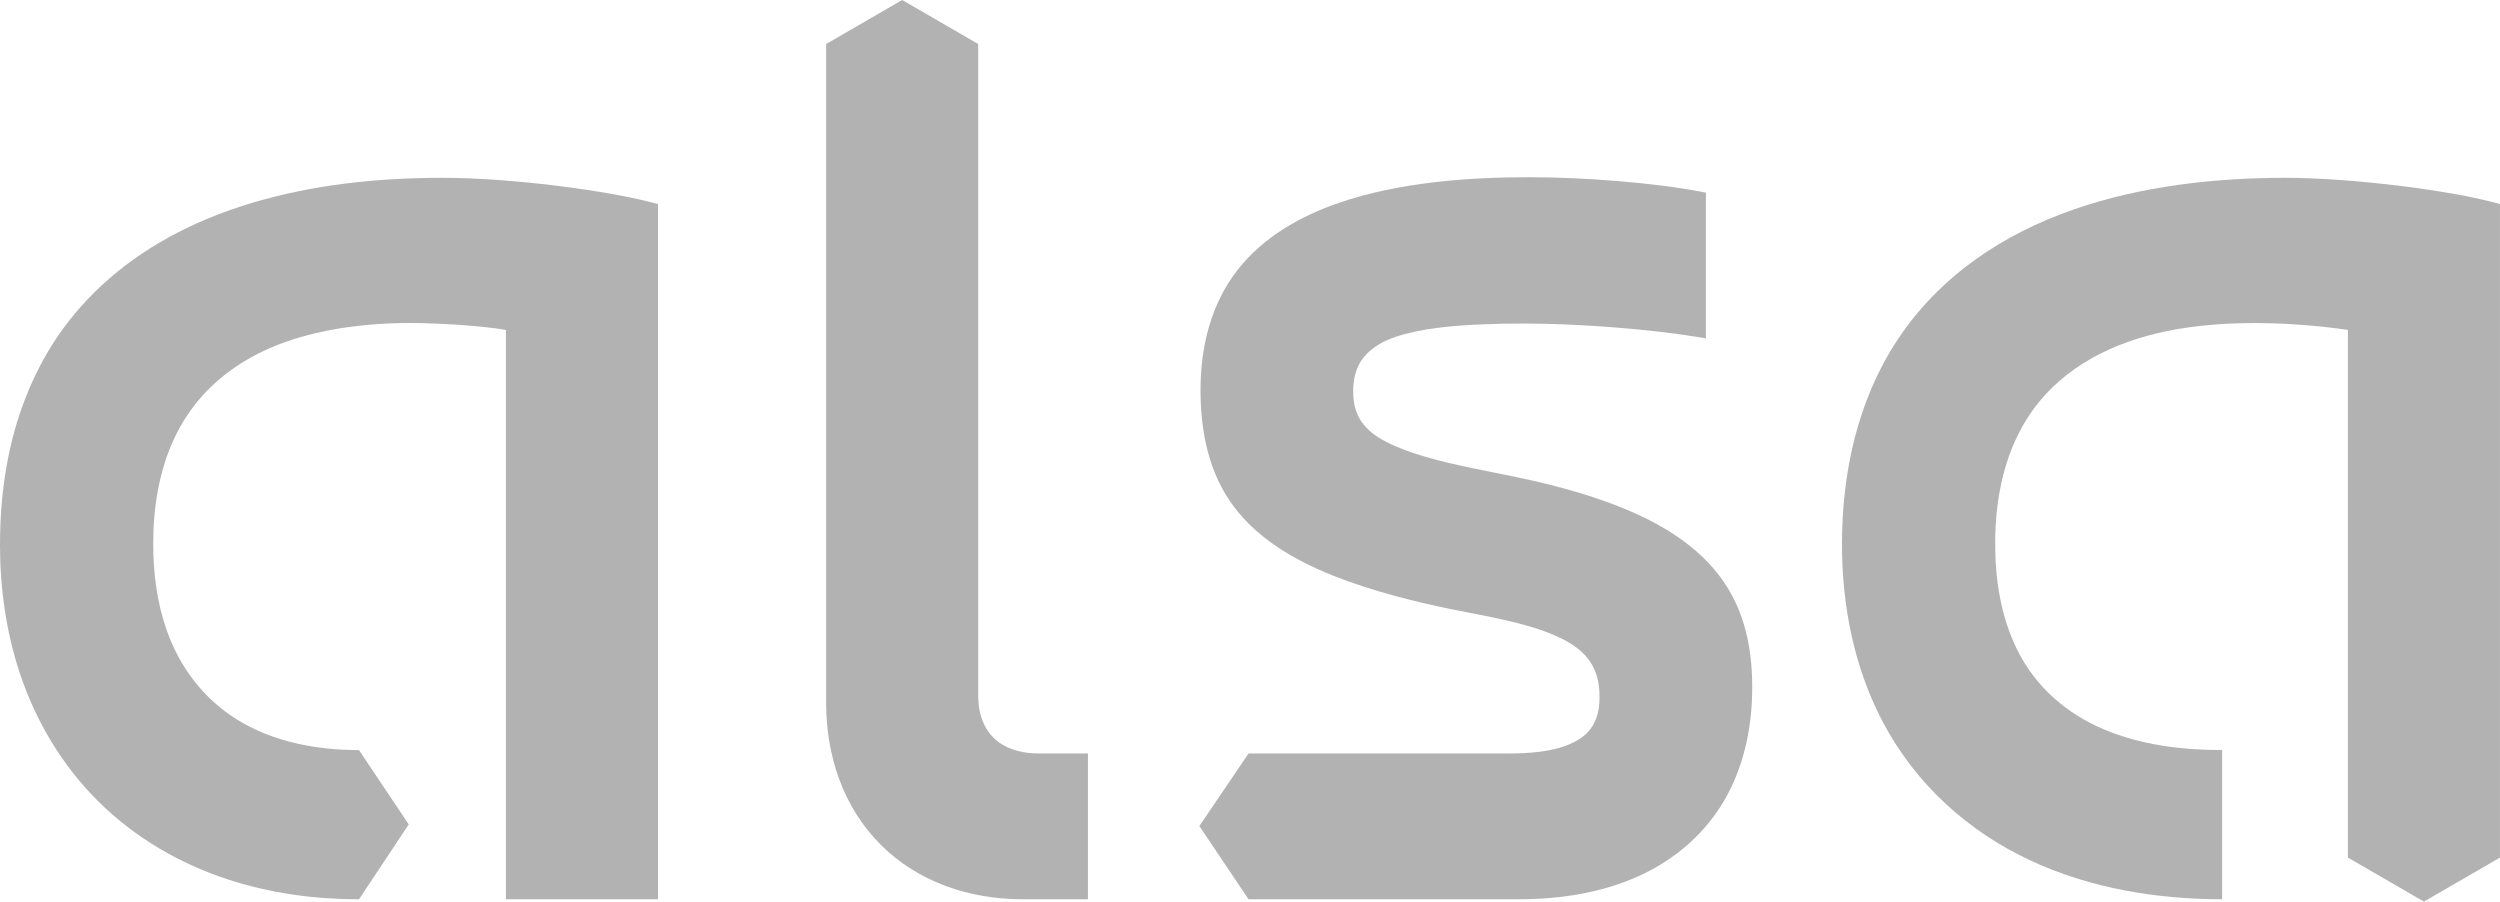 <?xml version="1.0" encoding="UTF-8"?>
<!DOCTYPE svg PUBLIC "-//W3C//DTD SVG 1.1//EN" "http://www.w3.org/Graphics/SVG/1.1/DTD/svg11.dtd">
<!-- Creator: CorelDRAW -->
<svg xmlns="http://www.w3.org/2000/svg" xml:space="preserve" width="300mm" height="108.19mm" style="shape-rendering:geometricPrecision; text-rendering:geometricPrecision; image-rendering:optimizeQuality; fill-rule:evenodd; clip-rule:evenodd"
viewBox="0 0 138.349 49.894"
 xmlns:xlink="http://www.w3.org/1999/xlink">
 <defs>
  <style type="text/css">
   <![CDATA[
    .fil0 {fill:#B2B2B2}
   ]]>
  </style>
 </defs>
 <g id="Capa_x0020_1">
  <g id="_172817216">
   <path id="_182478688" class="fil0" d="M101.935 30.119c0,-3.96 0.858,-7.948 3.057,-11.289 2.346,-3.559 5.859,-5.89 9.824,-7.258 3.662,-1.267 7.738,-1.732 11.638,-1.732 3.805,0 9.437,0.734 11.895,1.456l0 36.163 -4.208 2.436 -4.208 -2.436 0 -29.203c-3.099,-0.441 -6.835,-0.585 -10.005,0.064 -2.911,0.597 -5.685,1.926 -7.451,4.401 -1.526,2.138 -2.064,4.78 -2.064,7.367 0,2.002 0.319,4.063 1.22,5.872 1.022,2.053 2.708,3.522 4.796,4.404 2.054,0.868 4.33,1.145 6.544,1.145l0 8.257c-3.618,0 -7.286,-0.604 -10.585,-2.135 -3.474,-1.611 -6.361,-4.23 -8.167,-7.627 -1.612,-3.032 -2.286,-6.468 -2.286,-9.884z"/>
   <path id="_182478640" class="fil0" d="M74.885 21.672c0,1.357 0.619,2.161 1.85,2.792 1.231,0.632 2.931,1.07 4.86,1.468 1.929,0.398 4.277,0.804 6.782,1.655 2.504,0.851 4.833,2 6.458,3.885 1.625,1.885 2.133,4.173 2.133,6.556 0,2.063 -0.396,4.138 -1.379,5.967 -1.097,2.042 -2.867,3.584 -4.975,4.52 -2.051,0.911 -4.323,1.25 -6.555,1.25l-14.965 0 -2.721 -4.05 2.721 -4.018 14.364 0c1.168,0 2.492,-0.085 3.53,-0.569 1.037,-0.484 1.597,-1.281 1.524,-2.816 -0.072,-1.534 -0.858,-2.448 -2.455,-3.141 -1.635,-0.71 -3.643,-1.039 -5.605,-1.43 -1.962,-0.391 -4.547,-1.029 -6.702,-1.894 -2.07,-0.831 -4.107,-1.995 -5.468,-3.808 -1.403,-1.868 -1.845,-4.17 -1.845,-6.464 0,-2.385 0.571,-4.756 2.066,-6.657 1.417,-1.801 3.458,-2.96 5.598,-3.694 3.351,-1.15 7.202,-1.417 10.528,-1.417 1.651,0 3.282,0.082 4.901,0.214 1.618,0.132 3.346,0.335 4.875,0.64l0 8.067c-1.594,-0.281 -3.211,-0.457 -4.823,-0.59 -1.344,-0.111 -2.691,-0.186 -4.039,-0.218 -1.595,-0.038 -3.256,-0.01 -4.792,0.102 -1.537,0.113 -3.402,0.4 -4.453,1.042 -1.05,0.642 -1.412,1.493 -1.412,2.606z"/>
   <path id="_182478592" class="fil0" d="M0 30.119c0,-2.604 0.365,-5.253 1.252,-7.676 0.887,-2.423 2.194,-4.621 4.372,-6.647 2.178,-2.026 4.997,-3.578 8.348,-4.576 3.351,-0.998 6.883,-1.38 10.546,-1.38 3.663,0 9.145,0.685 11.896,1.456l0 38.471 -8.416 0 0 -31.511c-1.224,-0.202 -3.089,-0.336 -4.621,-0.373 -1.556,-0.037 -3.126,0.05 -4.662,0.303 -1.877,0.31 -3.764,0.897 -5.369,1.916 -1.605,1.018 -2.859,2.365 -3.701,4.153 -0.842,1.787 -1.167,3.839 -1.167,5.833 0,1.638 0.212,3.294 0.765,4.841 0.719,2.011 2.025,3.739 3.85,4.877 2.015,1.257 4.426,1.704 6.773,1.704l2.753 4.113 -2.753 4.145c-2.442,0 -4.891,-0.331 -7.217,-1.087 -2.688,-0.873 -5.174,-2.319 -7.189,-4.311 -2.004,-1.981 -3.475,-4.44 -4.362,-7.109 -0.763,-2.298 -1.1,-4.722 -1.1,-7.139z"/>
   <path id="_182478544" class="fil0" d="M57.485 41.697l2.721 0 0 8.068 -3.638 0c-2.895,0 -5.76,-0.943 -7.834,-3.021 -2.074,-2.079 -3.017,-4.91 -3.017,-7.862l0 -36.446 4.208 -2.436 4.208 2.436 0 36.066c0,0.984 0.306,1.944 1.107,2.548 0.641,0.483 1.458,0.647 2.246,0.647z"/>
  </g>
 </g>
</svg>
